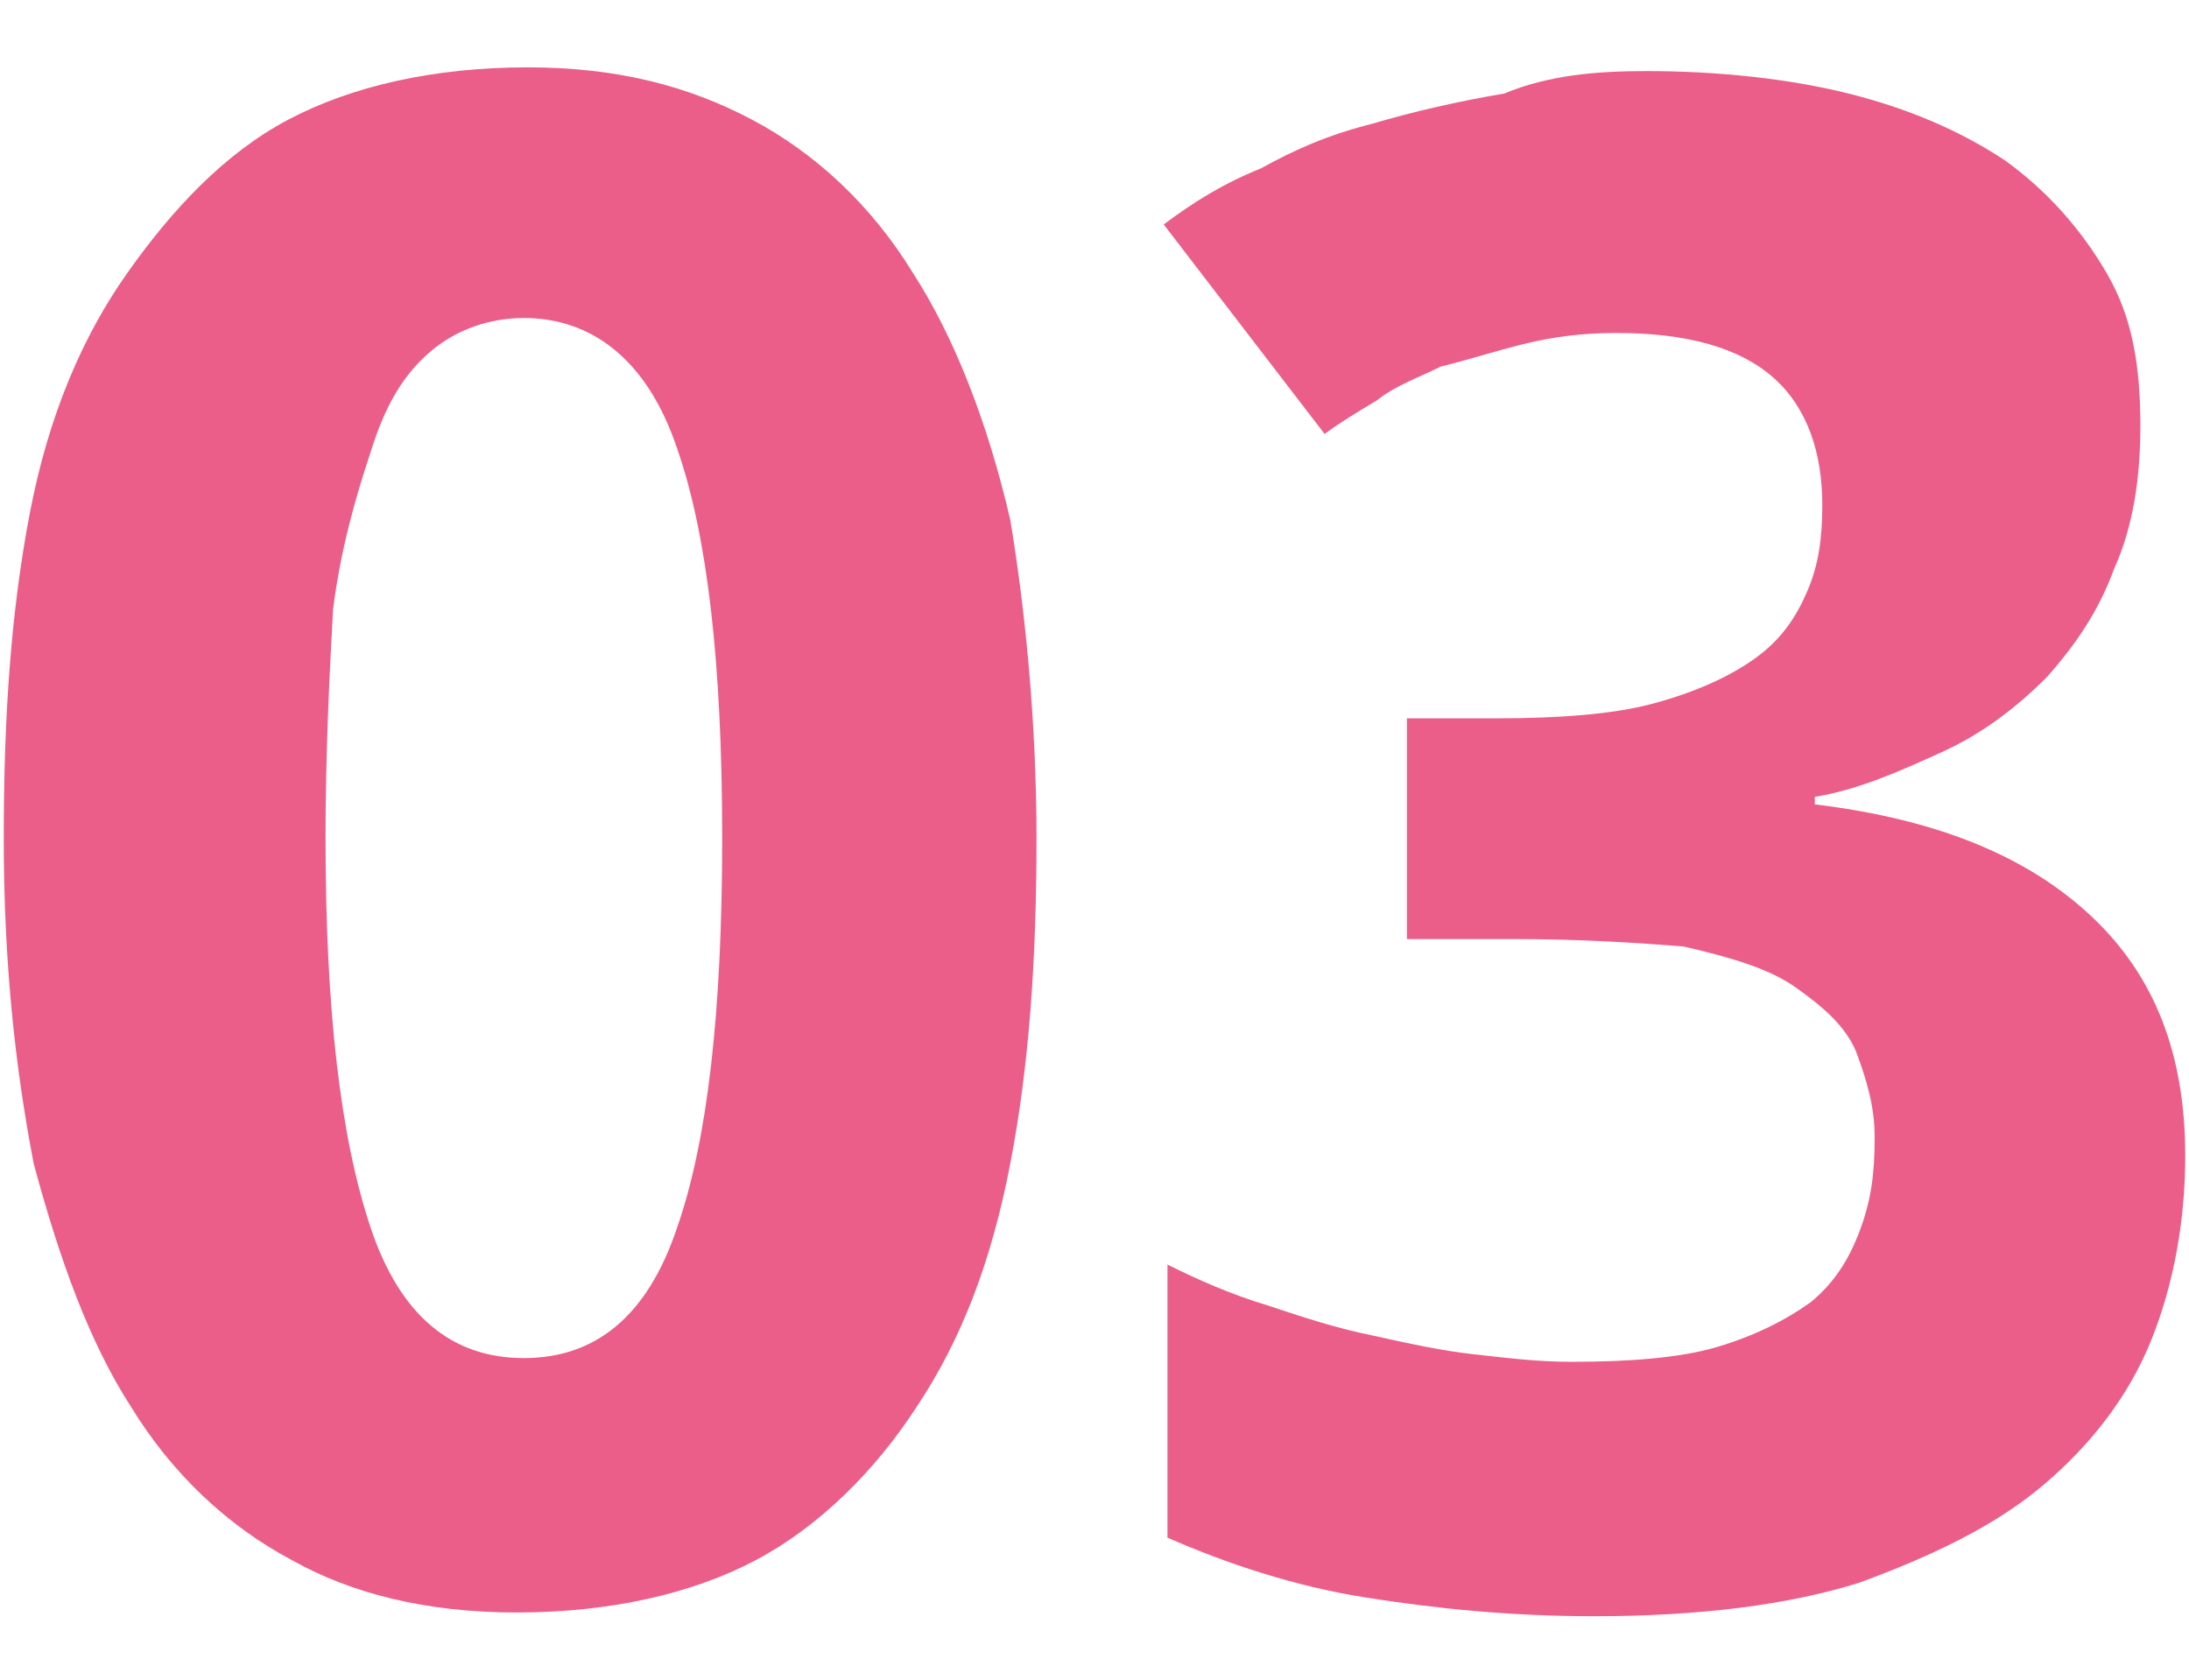 <?xml version="1.0" encoding="utf-8"?>
<!-- Generator: Adobe Illustrator 28.0.0, SVG Export Plug-In . SVG Version: 6.00 Build 0)  -->
<svg version="1.1" id="レイヤー_1" xmlns="http://www.w3.org/2000/svg" xmlns:xlink="http://www.w3.org/1999/xlink" x="0px"
	 y="0px" width="58.5px" height="44.9px" viewBox="0 0 58.5 44.9" style="enable-background:new 0 0 58.5 44.9;"
	 xml:space="preserve">
<style type="text/css">
	.st0{fill:#EB5E8A;}
</style>
<g>
	<g>
		<path class="st0" d="M27.7,22.4c0,3.3-0.2,6.1-0.7,8.7s-1.3,4.7-2.5,6.5c-1.1,1.7-2.6,3.2-4.3,4.1c-1.7,0.9-3.9,1.4-6.4,1.4
			c-2.4,0-4.4-0.5-6-1.4c-1.7-0.9-3.2-2.3-4.3-4.1c-1.1-1.7-1.9-3.9-2.6-6.5c-0.5-2.6-0.8-5.4-0.8-8.7s0.2-6.1,0.7-8.7
			S2.2,9,3.4,7.3S6,4.1,7.7,3.2s3.9-1.4,6.4-1.4c2.4,0,4.3,0.5,6,1.4c1.7,0.9,3.2,2.3,4.3,4.1c1.1,1.7,2,4,2.6,6.6
			C27.4,16.3,27.7,19.3,27.7,22.4z M8.7,22.4c0,4.6,0.4,8,1.2,10.4c0.8,2.4,2.2,3.5,4.1,3.5s3.3-1.1,4.1-3.5
			c0.8-2.3,1.2-5.7,1.2-10.4s-0.4-8.1-1.2-10.4c-0.8-2.4-2.3-3.5-4.1-3.5c-0.9,0-1.8,0.3-2.5,0.9c-0.7,0.6-1.2,1.4-1.6,2.7
			c-0.4,1.2-0.8,2.6-1,4.2C8.8,18.1,8.7,20.2,8.7,22.4z"/>
		<path class="st0" d="M57.2,11.4c0,1.4-0.2,2.7-0.7,3.8c-0.4,1.1-1,2-1.8,2.9c-0.8,0.8-1.7,1.5-2.8,2s-2.2,1-3.4,1.2v0.2
			c3.3,0.4,5.7,1.4,7.4,3s2.5,3.7,2.5,6.4c0,1.7-0.3,3.4-0.9,4.9c-0.6,1.5-1.6,2.8-2.9,3.9c-1.3,1.1-3,1.9-4.9,2.6
			c-1.9,0.6-4.3,0.9-7.1,0.9c-2.2,0-4.2-0.2-6.1-0.5c-1.9-0.3-3.7-0.9-5.3-1.6v-7.3c0.8,0.4,1.7,0.8,2.7,1.1
			c0.9,0.3,1.8,0.6,2.8,0.8c0.9,0.2,1.8,0.4,2.7,0.5s1.7,0.2,2.6,0.2c1.5,0,2.9-0.1,3.9-0.4c1-0.3,1.8-0.7,2.5-1.2
			c0.6-0.5,1-1.1,1.3-1.9c0.3-0.8,0.4-1.5,0.4-2.5c0-0.8-0.2-1.5-0.5-2.3c-0.3-0.7-0.9-1.2-1.6-1.7s-1.7-0.8-3-1.1
			c-1.2-0.1-2.8-0.2-4.5-0.2h-2.9v-5.9H40c1.6,0,3.1-0.1,4.2-0.4c1.1-0.3,2-0.7,2.7-1.2s1.1-1.1,1.4-1.8c0.3-0.7,0.4-1.4,0.4-2.3
			c0-1.4-0.4-2.6-1.3-3.4c-0.9-0.8-2.3-1.2-4.2-1.2c-0.9,0-1.7,0.1-2.5,0.3s-1.4,0.4-2.2,0.6c-0.6,0.3-1.2,0.5-1.7,0.9
			c-0.5,0.3-1,0.6-1.4,0.9L31.1,6c0.8-0.6,1.6-1.1,2.6-1.5c0.9-0.5,1.8-0.9,3-1.2c1-0.3,2.3-0.6,3.5-0.8C41.4,2,42.7,1.9,44,1.9
			c1.9,0,3.8,0.2,5.4,0.6c1.6,0.4,3,1,4.2,1.8c1.1,0.8,2,1.8,2.7,3S57.2,9.8,57.2,11.4z"/>
	</g>
</g>
</svg>
